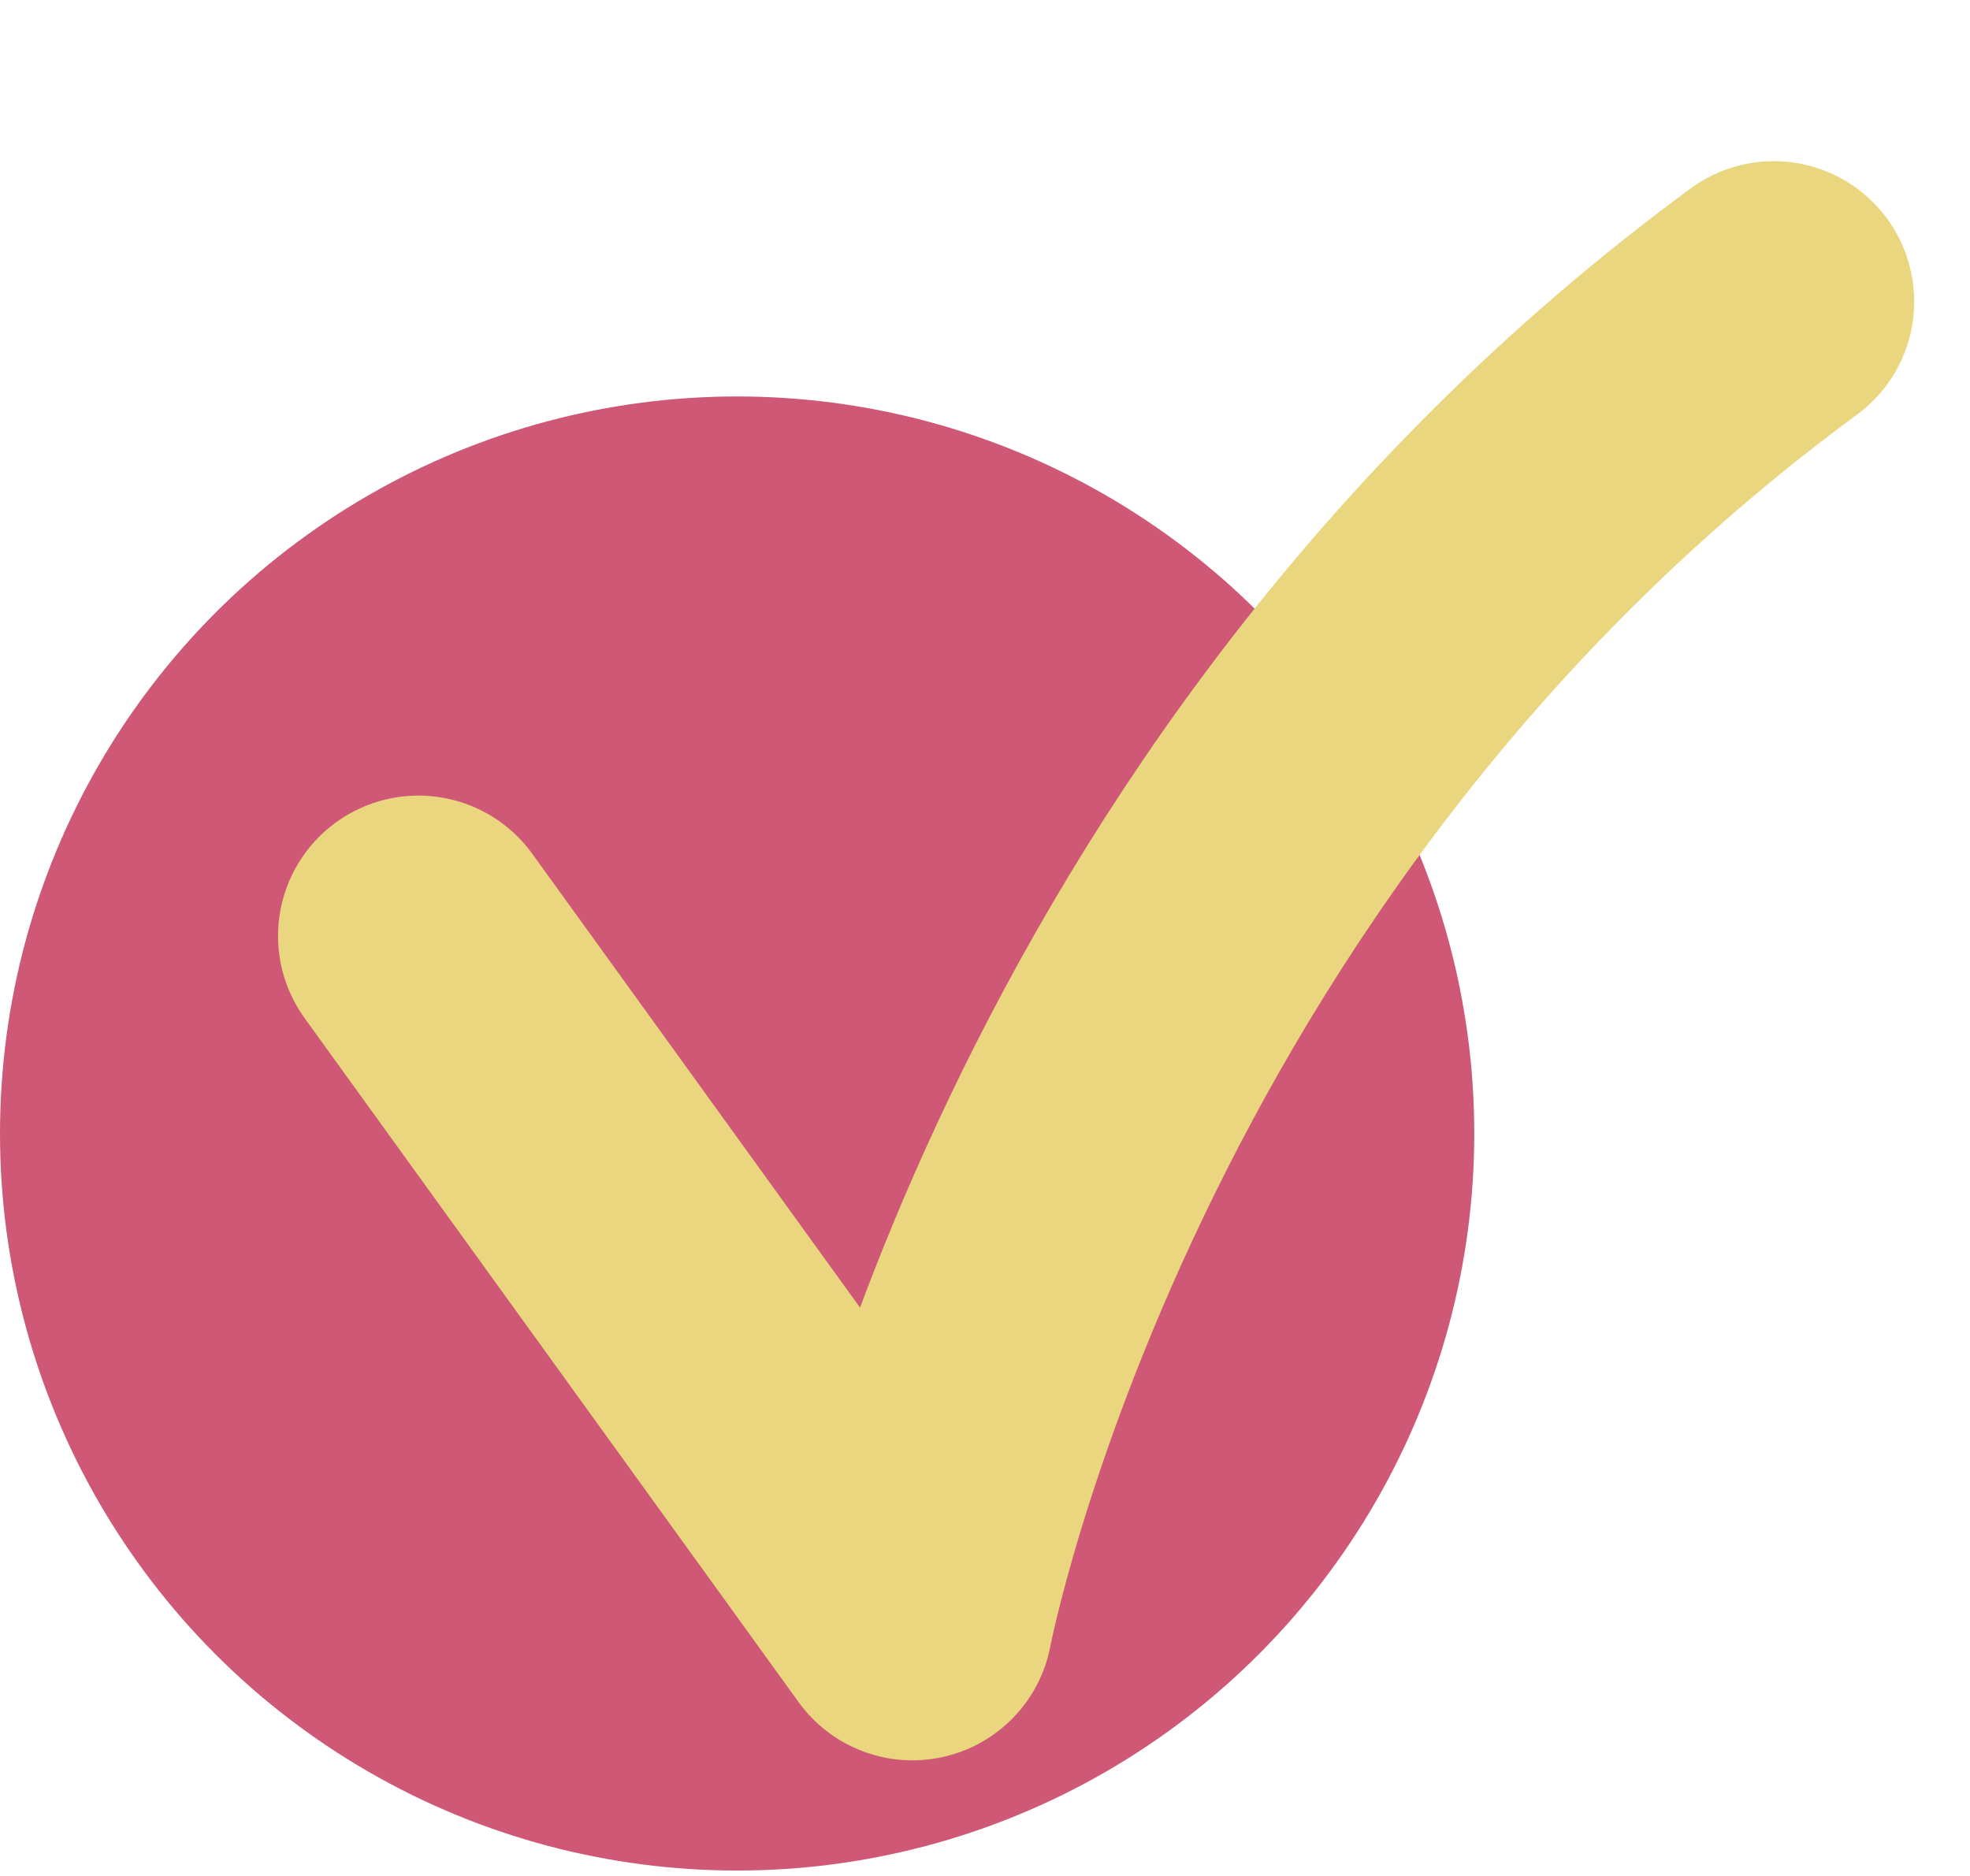 <svg xmlns="http://www.w3.org/2000/svg" xmlns:xlink="http://www.w3.org/1999/xlink" width="56.123" height="53.444" viewBox="0 0 56.123 53.444">
  <defs>
    <filter id="Path_2" x="3.334" y="0" width="52.789" height="50.156" filterUnits="userSpaceOnUse">
      <feOffset dx="3" dy="3" input="SourceAlpha"/>
      <feGaussianBlur result="blur"/>
      <feFlood flood-color="#6d4e35"/>
      <feComposite operator="in" in2="blur"/>
      <feComposite in="SourceGraphic"/>
    </filter>
  </defs>
  <g id="Group_70" data-name="Group 70" transform="translate(-5706 -67.556)">
    <rect id="Rectangle_45" data-name="Rectangle 45" width="55" height="52" transform="translate(5706 69)" fill="none"/>
    <circle id="Ellipse_2" data-name="Ellipse 2" cx="21" cy="21" r="21" transform="translate(5706 78.852)" fill="#ce5876"/>
    <g transform="matrix(1, 0, 0, 1, 5706, 67.56)" filter="url(#Path_2)">
      <path id="Path_2-2" data-name="Path 2" d="M5670.641,1173.014l14.073,19.488s4.307-22.693,24.539-37.564" transform="translate(-5661.72 -1149.35)" fill="none" stroke="#e9d67e" stroke-linecap="round" stroke-linejoin="round" stroke-width="8"/>
    </g>
  </g>
</svg>

